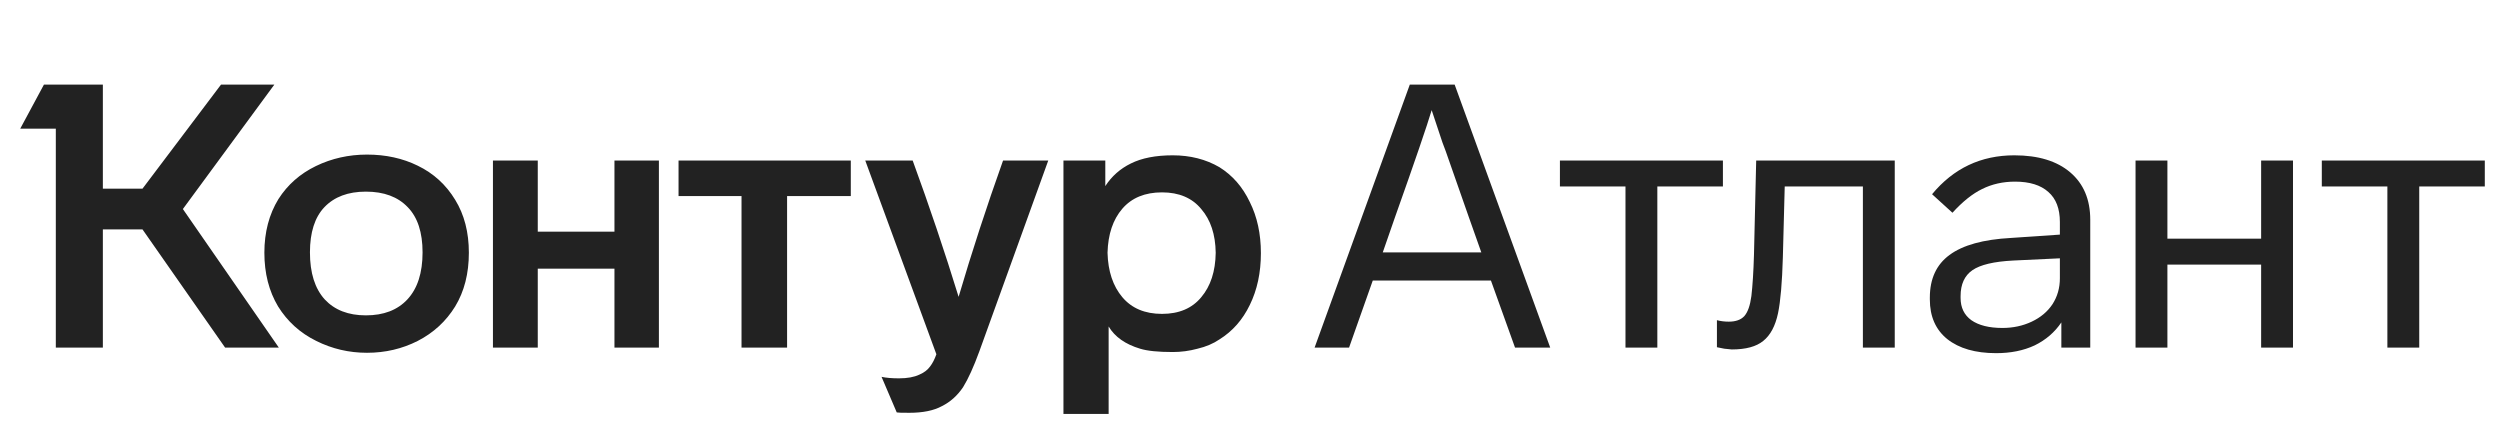 <svg width="187" height="32" viewBox="0 0 187 32" fill="none" xmlns="http://www.w3.org/2000/svg">
<path d="M13.679 15.636L20.856 26H16.838L10.659 17.16H7.694V26H4.175V9.623H1.514L3.288 6.326H7.694V14.112H10.659L16.533 6.326H20.523L13.679 15.636ZM19.775 18.906C19.775 17.373 20.126 16.034 20.828 14.888C21.512 13.817 22.445 12.995 23.627 12.422C24.809 11.849 26.084 11.563 27.451 11.563C28.855 11.563 30.12 11.84 31.247 12.394C32.43 12.967 33.362 13.817 34.046 14.944C34.73 16.052 35.071 17.373 35.071 18.906C35.071 20.458 34.73 21.797 34.046 22.924C33.362 24.033 32.43 24.892 31.247 25.501C30.083 26.092 28.818 26.388 27.451 26.388C26.102 26.388 24.837 26.092 23.655 25.501C22.454 24.91 21.503 24.051 20.801 22.924C20.117 21.779 19.775 20.439 19.775 18.906ZM79.546 12.007H82.677V13.918C83.157 13.18 83.795 12.616 84.589 12.228C85.402 11.822 86.446 11.618 87.72 11.618C89.032 11.618 90.196 11.914 91.212 12.505C92.191 13.115 92.948 13.983 93.484 15.11C94.038 16.218 94.315 17.493 94.315 18.934C94.315 20.393 94.038 21.686 93.484 22.813C92.948 23.922 92.191 24.781 91.212 25.39C90.75 25.704 90.205 25.935 89.577 26.083C88.967 26.249 88.348 26.332 87.72 26.332C86.63 26.332 85.817 26.249 85.282 26.083C84.173 25.751 83.388 25.196 82.926 24.421V30.96H79.546V12.007ZM36.872 12.007H40.225V17.327H45.961V12.007H49.286V26H45.961V20.098H40.225V26H36.872V12.007ZM50.755 12.007H63.64V14.667H58.874V26H55.466V14.667H50.755V12.007ZM68.268 12.007C69.524 15.443 70.669 18.842 71.704 22.204C72.683 18.878 73.791 15.479 75.029 12.007H78.41L73.256 26.277C72.831 27.441 72.424 28.337 72.036 28.965C71.612 29.593 71.085 30.064 70.457 30.378C69.847 30.711 69.034 30.877 68.018 30.877C67.446 30.877 67.132 30.868 67.076 30.849L65.94 28.189C66.291 28.263 66.725 28.3 67.243 28.3C67.871 28.3 68.379 28.208 68.767 28.023C69.118 27.875 69.385 27.672 69.57 27.413C69.755 27.173 69.912 26.868 70.041 26.499L64.721 12.007H68.268ZM23.184 18.878C23.184 20.412 23.553 21.585 24.292 22.398C25.031 23.192 26.056 23.589 27.368 23.589C28.698 23.589 29.732 23.192 30.471 22.398C31.229 21.585 31.608 20.412 31.608 18.878C31.608 17.382 31.238 16.255 30.499 15.498C29.76 14.722 28.716 14.334 27.368 14.334C26.038 14.334 25.003 14.722 24.264 15.498C23.544 16.255 23.184 17.382 23.184 18.878ZM82.843 18.906C82.88 20.292 83.25 21.4 83.952 22.231C84.654 23.063 85.642 23.478 86.917 23.478C88.191 23.478 89.17 23.063 89.854 22.231C90.556 21.4 90.916 20.292 90.935 18.906C90.916 17.539 90.556 16.449 89.854 15.636C89.17 14.805 88.191 14.389 86.917 14.389C85.642 14.389 84.654 14.796 83.952 15.609C83.25 16.422 82.88 17.521 82.843 18.906Z" fill="#222222"/>
<path d="M111.522 20.985H102.683L100.91 26H98.332L105.454 6.326H108.807L115.956 26H113.324L111.522 20.985ZM110.802 18.878L109.86 16.218L108.142 11.314L107.892 10.649C107.892 10.649 107.625 9.845 107.089 8.238C106.756 9.365 105.842 12.034 104.346 16.246L103.431 18.878H110.802ZM123.969 13.946V26H121.586V13.946H116.682V12.007H128.874V13.946H123.969ZM128.426 23.95C128.703 24.023 128.998 24.06 129.313 24.06C129.83 24.06 130.218 23.922 130.476 23.645C130.735 23.349 130.91 22.85 131.003 22.148C131.095 21.354 131.16 20.329 131.197 19.073L131.363 12.007H141.727V26H139.344V13.946H133.497L133.358 19.239C133.303 21.142 133.183 22.536 132.998 23.423C132.795 24.384 132.425 25.076 131.89 25.501C131.372 25.926 130.587 26.139 129.534 26.139L128.98 26.083L128.426 25.972V23.95ZM154.189 26V24.116C153.691 24.855 153.026 25.427 152.194 25.834C151.363 26.222 150.402 26.416 149.312 26.416C147.761 26.416 146.541 26.065 145.655 25.363C144.786 24.661 144.352 23.672 144.352 22.398V22.259C144.352 20.855 144.842 19.793 145.821 19.073C146.819 18.334 148.352 17.909 150.421 17.798L154.079 17.549V16.606C154.079 15.609 153.792 14.861 153.22 14.362C152.647 13.845 151.816 13.586 150.726 13.586C149.82 13.586 148.998 13.771 148.259 14.14C147.539 14.491 146.8 15.082 146.043 15.914L144.519 14.528C146.126 12.588 148.176 11.618 150.67 11.618C152.462 11.618 153.857 12.043 154.854 12.893C155.852 13.743 156.351 14.925 156.351 16.44V26H154.189ZM150.587 19.488C149.146 19.562 148.13 19.802 147.539 20.209C146.948 20.615 146.652 21.262 146.652 22.148V22.287C146.652 23.007 146.92 23.561 147.456 23.95C148.01 24.337 148.786 24.531 149.783 24.531C150.578 24.531 151.308 24.374 151.973 24.06C152.638 23.746 153.155 23.312 153.524 22.758C153.894 22.185 154.079 21.539 154.079 20.818V19.322L150.587 19.488ZM169.133 26V19.793H162.122V26H159.739V12.007H162.122V17.853H169.133V12.007H171.516V26H169.133ZM180.959 13.946V26H178.576V13.946H173.671V12.007H185.863V13.946H180.959Z" fill="#222222"/>
</svg>
